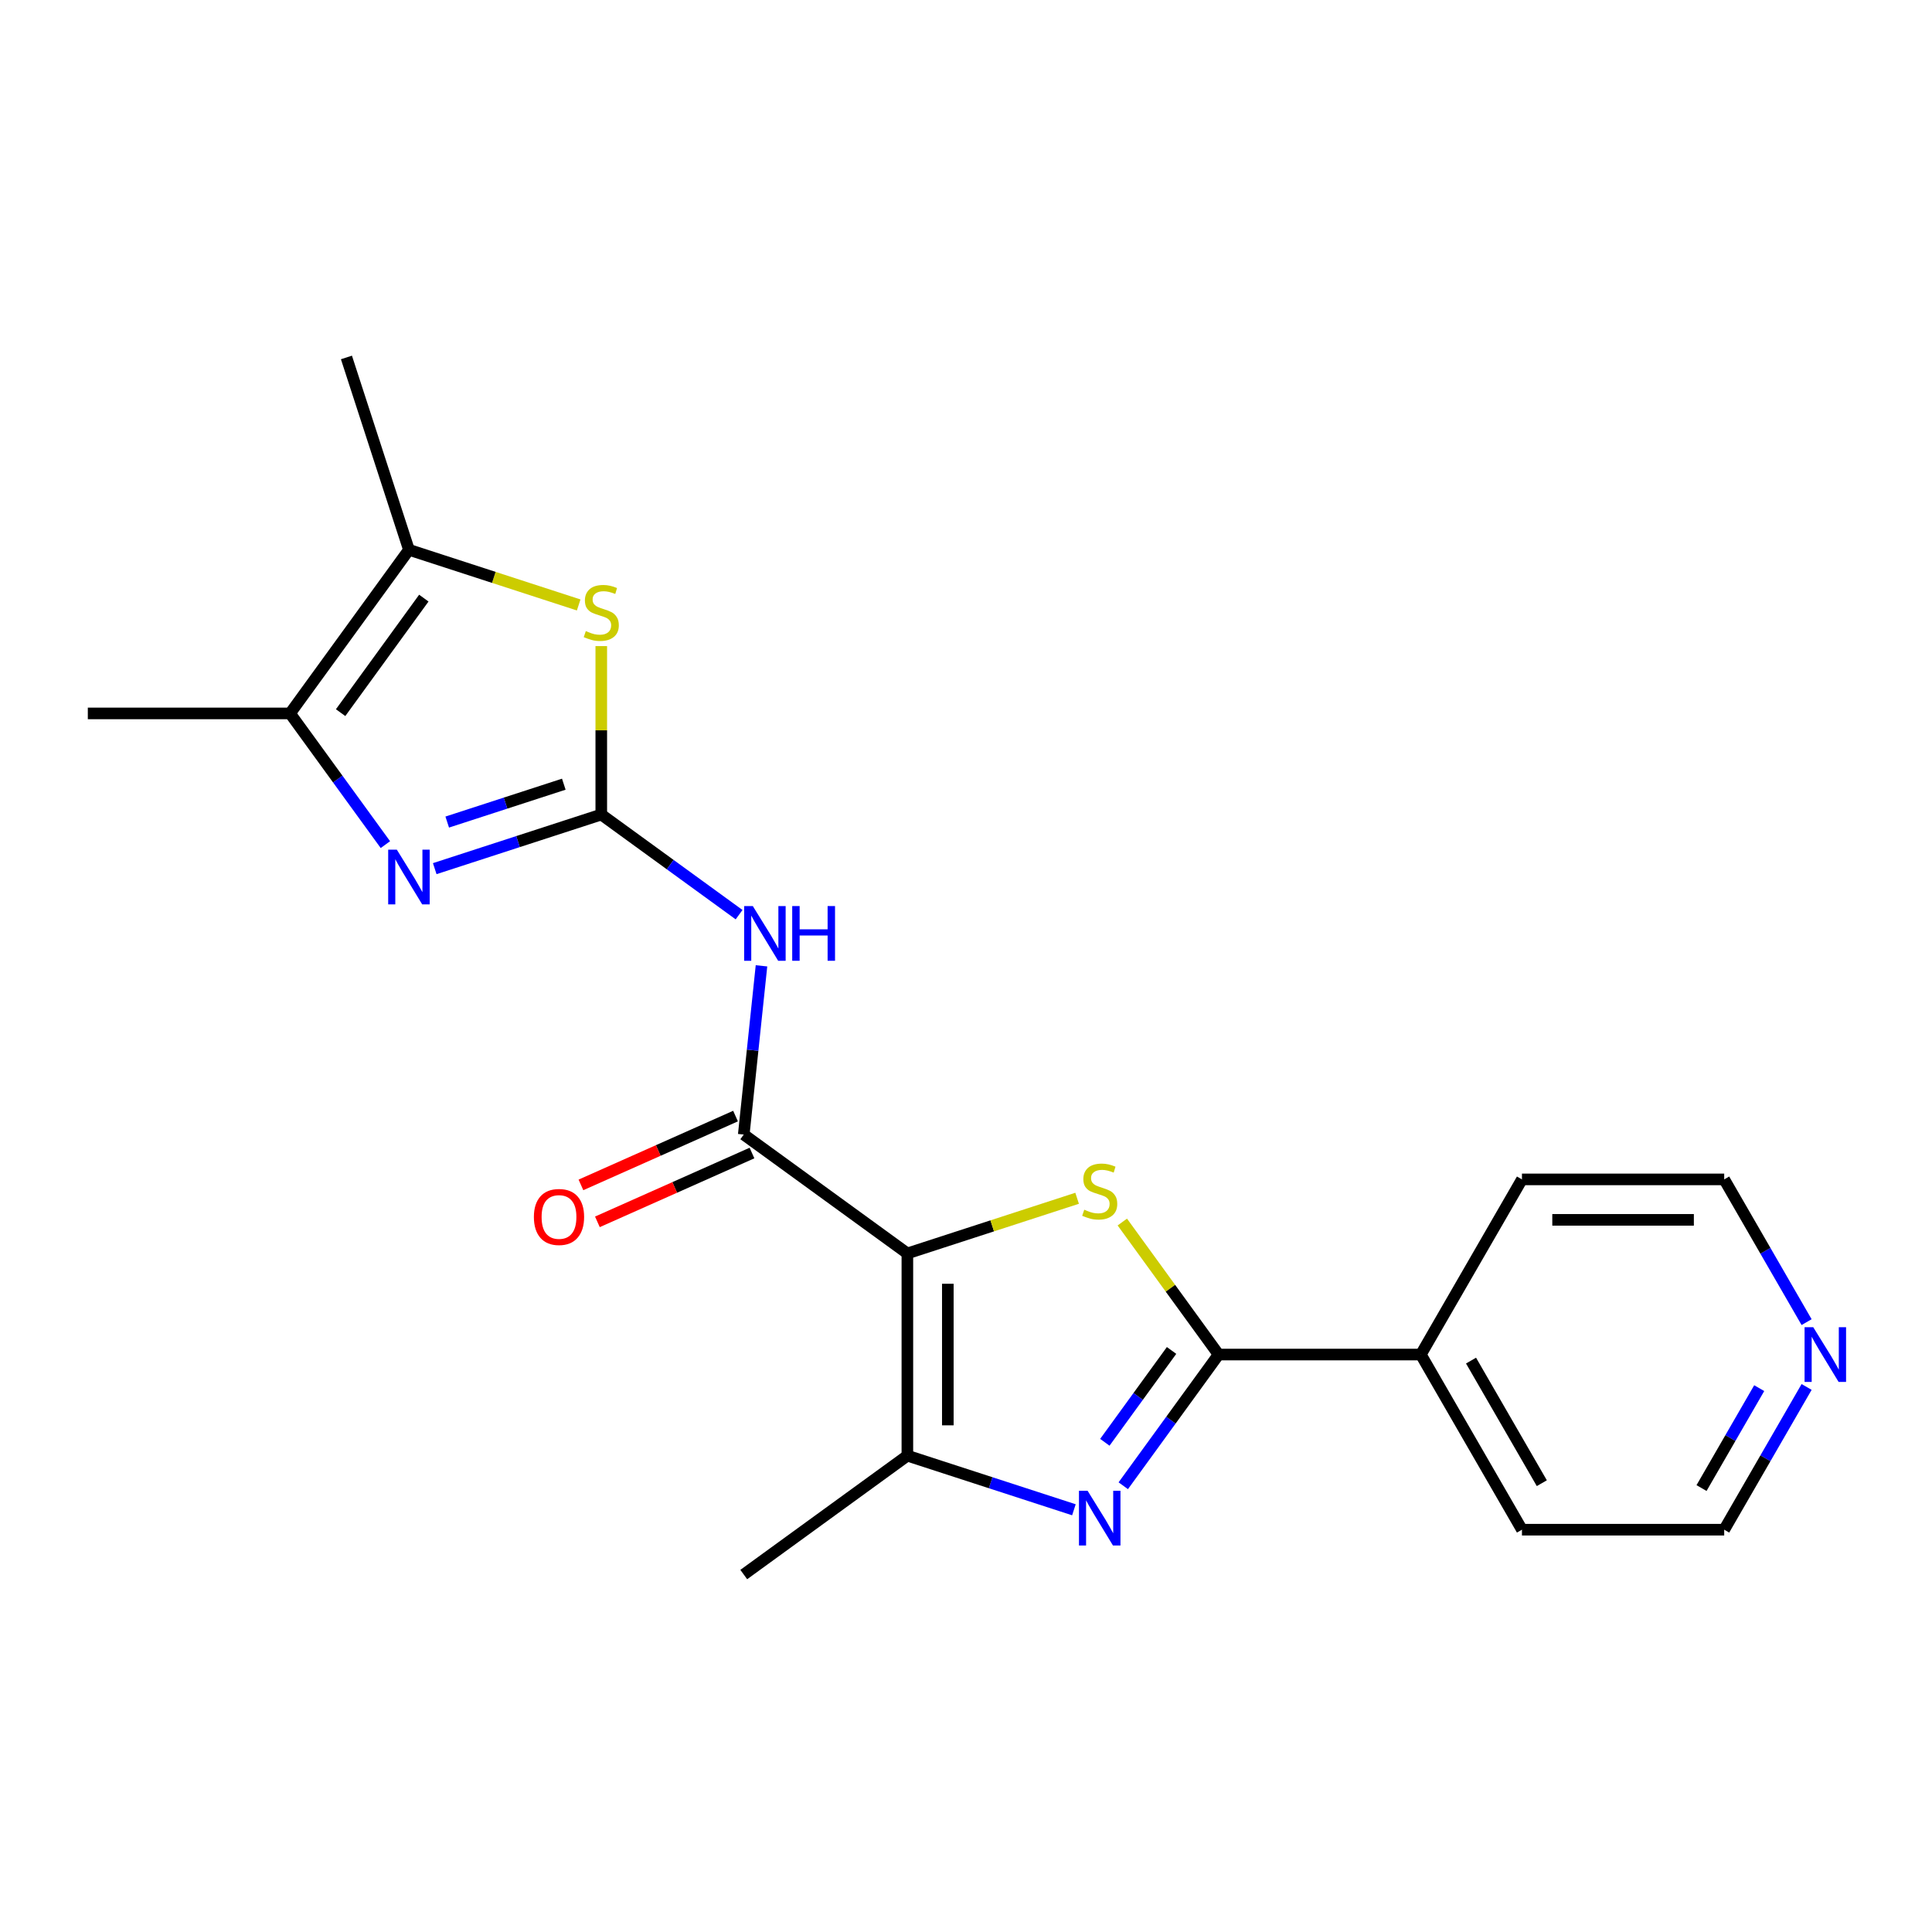 <?xml version='1.0' encoding='iso-8859-1'?>
<svg version='1.1' baseProfile='full'
              xmlns='http://www.w3.org/2000/svg'
                      xmlns:rdkit='http://www.rdkit.org/xml'
                      xmlns:xlink='http://www.w3.org/1999/xlink'
                  xml:space='preserve'
width='1000px' height='1000px' viewBox='0 0 1000 1000'>
<!-- END OF HEADER -->
<rect style='opacity:1.0;fill:#FFFFFF;stroke:none' width='1000' height='1000' x='0' y='0'> </rect>
<path class='bond-1' d='M 469.656,648.771 L 513.585,634.497' style='fill:none;fill-rule:evenodd;stroke:#000000;stroke-width:6px;stroke-linecap:butt;stroke-linejoin:miter;stroke-opacity:1' />
<path class='bond-1' d='M 513.585,634.497 L 557.515,620.223' style='fill:none;fill-rule:evenodd;stroke:#CCCC00;stroke-width:6px;stroke-linecap:butt;stroke-linejoin:miter;stroke-opacity:1' />
<path class='bond-4' d='M 469.656,648.771 L 384.967,587.241' style='fill:none;fill-rule:evenodd;stroke:#000000;stroke-width:6px;stroke-linecap:butt;stroke-linejoin:miter;stroke-opacity:1' />
<path class='bond-6' d='M 469.656,648.771 L 469.656,753.451' style='fill:none;fill-rule:evenodd;stroke:#000000;stroke-width:6px;stroke-linecap:butt;stroke-linejoin:miter;stroke-opacity:1' />
<path class='bond-6' d='M 490.592,664.473 L 490.592,737.749' style='fill:none;fill-rule:evenodd;stroke:#000000;stroke-width:6px;stroke-linecap:butt;stroke-linejoin:miter;stroke-opacity:1' />
<path class='bond-0' d='M 311.221,421.605 L 346.887,447.517' style='fill:none;fill-rule:evenodd;stroke:#000000;stroke-width:6px;stroke-linecap:butt;stroke-linejoin:miter;stroke-opacity:1' />
<path class='bond-0' d='M 346.887,447.517 L 382.552,473.43' style='fill:none;fill-rule:evenodd;stroke:#0000FF;stroke-width:6px;stroke-linecap:butt;stroke-linejoin:miter;stroke-opacity:1' />
<path class='bond-5' d='M 311.221,421.605 L 268.121,435.609' style='fill:none;fill-rule:evenodd;stroke:#000000;stroke-width:6px;stroke-linecap:butt;stroke-linejoin:miter;stroke-opacity:1' />
<path class='bond-5' d='M 268.121,435.609 L 225.021,449.613' style='fill:none;fill-rule:evenodd;stroke:#0000FF;stroke-width:6px;stroke-linecap:butt;stroke-linejoin:miter;stroke-opacity:1' />
<path class='bond-5' d='M 291.822,405.895 L 261.652,415.697' style='fill:none;fill-rule:evenodd;stroke:#000000;stroke-width:6px;stroke-linecap:butt;stroke-linejoin:miter;stroke-opacity:1' />
<path class='bond-5' d='M 261.652,415.697 L 231.482,425.5' style='fill:none;fill-rule:evenodd;stroke:#0000FF;stroke-width:6px;stroke-linecap:butt;stroke-linejoin:miter;stroke-opacity:1' />
<path class='bond-8' d='M 311.221,421.605 L 311.221,378.013' style='fill:none;fill-rule:evenodd;stroke:#000000;stroke-width:6px;stroke-linecap:butt;stroke-linejoin:miter;stroke-opacity:1' />
<path class='bond-8' d='M 311.221,378.013 L 311.221,334.421' style='fill:none;fill-rule:evenodd;stroke:#CCCC00;stroke-width:6px;stroke-linecap:butt;stroke-linejoin:miter;stroke-opacity:1' />
<path class='bond-3' d='M 580.909,632.522 L 605.826,666.817' style='fill:none;fill-rule:evenodd;stroke:#CCCC00;stroke-width:6px;stroke-linecap:butt;stroke-linejoin:miter;stroke-opacity:1' />
<path class='bond-3' d='M 605.826,666.817 L 630.742,701.111' style='fill:none;fill-rule:evenodd;stroke:#000000;stroke-width:6px;stroke-linecap:butt;stroke-linejoin:miter;stroke-opacity:1' />
<path class='bond-2' d='M 555.855,781.459 L 512.755,767.455' style='fill:none;fill-rule:evenodd;stroke:#0000FF;stroke-width:6px;stroke-linecap:butt;stroke-linejoin:miter;stroke-opacity:1' />
<path class='bond-2' d='M 512.755,767.455 L 469.656,753.451' style='fill:none;fill-rule:evenodd;stroke:#000000;stroke-width:6px;stroke-linecap:butt;stroke-linejoin:miter;stroke-opacity:1' />
<path class='bond-21' d='M 581.402,769.022 L 606.072,735.066' style='fill:none;fill-rule:evenodd;stroke:#0000FF;stroke-width:6px;stroke-linecap:butt;stroke-linejoin:miter;stroke-opacity:1' />
<path class='bond-21' d='M 606.072,735.066 L 630.742,701.111' style='fill:none;fill-rule:evenodd;stroke:#000000;stroke-width:6px;stroke-linecap:butt;stroke-linejoin:miter;stroke-opacity:1' />
<path class='bond-21' d='M 571.865,746.529 L 589.134,722.76' style='fill:none;fill-rule:evenodd;stroke:#0000FF;stroke-width:6px;stroke-linecap:butt;stroke-linejoin:miter;stroke-opacity:1' />
<path class='bond-21' d='M 589.134,722.76 L 606.403,698.992' style='fill:none;fill-rule:evenodd;stroke:#000000;stroke-width:6px;stroke-linecap:butt;stroke-linejoin:miter;stroke-opacity:1' />
<path class='bond-12' d='M 630.742,701.111 L 735.422,701.111' style='fill:none;fill-rule:evenodd;stroke:#000000;stroke-width:6px;stroke-linecap:butt;stroke-linejoin:miter;stroke-opacity:1' />
<path class='bond-7' d='M 384.967,587.241 L 389.557,543.576' style='fill:none;fill-rule:evenodd;stroke:#000000;stroke-width:6px;stroke-linecap:butt;stroke-linejoin:miter;stroke-opacity:1' />
<path class='bond-7' d='M 389.557,543.576 L 394.146,499.911' style='fill:none;fill-rule:evenodd;stroke:#0000FF;stroke-width:6px;stroke-linecap:butt;stroke-linejoin:miter;stroke-opacity:1' />
<path class='bond-11' d='M 380.71,577.678 L 340.703,595.49' style='fill:none;fill-rule:evenodd;stroke:#000000;stroke-width:6px;stroke-linecap:butt;stroke-linejoin:miter;stroke-opacity:1' />
<path class='bond-11' d='M 340.703,595.49 L 300.696,613.302' style='fill:none;fill-rule:evenodd;stroke:#FF0000;stroke-width:6px;stroke-linecap:butt;stroke-linejoin:miter;stroke-opacity:1' />
<path class='bond-11' d='M 389.225,596.804 L 349.219,614.616' style='fill:none;fill-rule:evenodd;stroke:#000000;stroke-width:6px;stroke-linecap:butt;stroke-linejoin:miter;stroke-opacity:1' />
<path class='bond-11' d='M 349.219,614.616 L 309.212,632.428' style='fill:none;fill-rule:evenodd;stroke:#FF0000;stroke-width:6px;stroke-linecap:butt;stroke-linejoin:miter;stroke-opacity:1' />
<path class='bond-9' d='M 199.475,437.176 L 174.805,403.22' style='fill:none;fill-rule:evenodd;stroke:#0000FF;stroke-width:6px;stroke-linecap:butt;stroke-linejoin:miter;stroke-opacity:1' />
<path class='bond-9' d='M 174.805,403.22 L 150.135,369.265' style='fill:none;fill-rule:evenodd;stroke:#000000;stroke-width:6px;stroke-linecap:butt;stroke-linejoin:miter;stroke-opacity:1' />
<path class='bond-14' d='M 469.656,753.451 L 384.967,814.981' style='fill:none;fill-rule:evenodd;stroke:#000000;stroke-width:6px;stroke-linecap:butt;stroke-linejoin:miter;stroke-opacity:1' />
<path class='bond-10' d='M 299.524,313.124 L 255.594,298.85' style='fill:none;fill-rule:evenodd;stroke:#CCCC00;stroke-width:6px;stroke-linecap:butt;stroke-linejoin:miter;stroke-opacity:1' />
<path class='bond-10' d='M 255.594,298.85 L 211.664,284.576' style='fill:none;fill-rule:evenodd;stroke:#000000;stroke-width:6px;stroke-linecap:butt;stroke-linejoin:miter;stroke-opacity:1' />
<path class='bond-15' d='M 150.135,369.265 L 45.455,369.265' style='fill:none;fill-rule:evenodd;stroke:#000000;stroke-width:6px;stroke-linecap:butt;stroke-linejoin:miter;stroke-opacity:1' />
<path class='bond-22' d='M 150.135,369.265 L 211.664,284.576' style='fill:none;fill-rule:evenodd;stroke:#000000;stroke-width:6px;stroke-linecap:butt;stroke-linejoin:miter;stroke-opacity:1' />
<path class='bond-22' d='M 176.302,368.867 L 219.373,309.586' style='fill:none;fill-rule:evenodd;stroke:#000000;stroke-width:6px;stroke-linecap:butt;stroke-linejoin:miter;stroke-opacity:1' />
<path class='bond-16' d='M 211.664,284.576 L 179.316,185.019' style='fill:none;fill-rule:evenodd;stroke:#000000;stroke-width:6px;stroke-linecap:butt;stroke-linejoin:miter;stroke-opacity:1' />
<path class='bond-19' d='M 735.422,701.111 L 787.762,610.455' style='fill:none;fill-rule:evenodd;stroke:#000000;stroke-width:6px;stroke-linecap:butt;stroke-linejoin:miter;stroke-opacity:1' />
<path class='bond-20' d='M 735.422,701.111 L 787.762,791.767' style='fill:none;fill-rule:evenodd;stroke:#000000;stroke-width:6px;stroke-linecap:butt;stroke-linejoin:miter;stroke-opacity:1' />
<path class='bond-20' d='M 761.404,704.241 L 798.043,767.7' style='fill:none;fill-rule:evenodd;stroke:#000000;stroke-width:6px;stroke-linecap:butt;stroke-linejoin:miter;stroke-opacity:1' />
<path class='bond-13' d='M 935.097,717.888 L 913.77,754.827' style='fill:none;fill-rule:evenodd;stroke:#0000FF;stroke-width:6px;stroke-linecap:butt;stroke-linejoin:miter;stroke-opacity:1' />
<path class='bond-13' d='M 913.77,754.827 L 892.443,791.767' style='fill:none;fill-rule:evenodd;stroke:#000000;stroke-width:6px;stroke-linecap:butt;stroke-linejoin:miter;stroke-opacity:1' />
<path class='bond-13' d='M 910.567,718.502 L 895.639,744.359' style='fill:none;fill-rule:evenodd;stroke:#0000FF;stroke-width:6px;stroke-linecap:butt;stroke-linejoin:miter;stroke-opacity:1' />
<path class='bond-13' d='M 895.639,744.359 L 880.71,770.217' style='fill:none;fill-rule:evenodd;stroke:#000000;stroke-width:6px;stroke-linecap:butt;stroke-linejoin:miter;stroke-opacity:1' />
<path class='bond-23' d='M 935.097,684.334 L 913.77,647.394' style='fill:none;fill-rule:evenodd;stroke:#0000FF;stroke-width:6px;stroke-linecap:butt;stroke-linejoin:miter;stroke-opacity:1' />
<path class='bond-23' d='M 913.77,647.394 L 892.443,610.455' style='fill:none;fill-rule:evenodd;stroke:#000000;stroke-width:6px;stroke-linecap:butt;stroke-linejoin:miter;stroke-opacity:1' />
<path class='bond-17' d='M 892.443,610.455 L 787.762,610.455' style='fill:none;fill-rule:evenodd;stroke:#000000;stroke-width:6px;stroke-linecap:butt;stroke-linejoin:miter;stroke-opacity:1' />
<path class='bond-17' d='M 876.741,631.391 L 803.465,631.391' style='fill:none;fill-rule:evenodd;stroke:#000000;stroke-width:6px;stroke-linecap:butt;stroke-linejoin:miter;stroke-opacity:1' />
<path class='bond-18' d='M 892.443,791.767 L 787.762,791.767' style='fill:none;fill-rule:evenodd;stroke:#000000;stroke-width:6px;stroke-linecap:butt;stroke-linejoin:miter;stroke-opacity:1' />
<path  class='atom-2' d='M 561.212 626.143
Q 561.532 626.263, 562.852 626.823
Q 564.172 627.383, 565.612 627.743
Q 567.092 628.063, 568.532 628.063
Q 571.212 628.063, 572.772 626.783
Q 574.332 625.463, 574.332 623.183
Q 574.332 621.623, 573.532 620.663
Q 572.772 619.703, 571.572 619.183
Q 570.372 618.663, 568.372 618.063
Q 565.852 617.303, 564.332 616.583
Q 562.852 615.863, 561.772 614.343
Q 560.732 612.823, 560.732 610.263
Q 560.732 606.703, 563.132 604.503
Q 565.572 602.303, 570.372 602.303
Q 573.652 602.303, 577.372 603.863
L 576.452 606.943
Q 573.052 605.543, 570.492 605.543
Q 567.732 605.543, 566.212 606.703
Q 564.692 607.823, 564.732 609.783
Q 564.732 611.303, 565.492 612.223
Q 566.292 613.143, 567.412 613.663
Q 568.572 614.183, 570.492 614.783
Q 573.052 615.583, 574.572 616.383
Q 576.092 617.183, 577.172 618.823
Q 578.292 620.423, 578.292 623.183
Q 578.292 627.103, 575.652 629.223
Q 573.052 631.303, 568.692 631.303
Q 566.172 631.303, 564.252 630.743
Q 562.372 630.223, 560.132 629.303
L 561.212 626.143
' fill='#CCCC00'/>
<path  class='atom-3' d='M 562.952 771.639
L 572.232 786.639
Q 573.152 788.119, 574.632 790.799
Q 576.112 793.479, 576.192 793.639
L 576.192 771.639
L 579.952 771.639
L 579.952 799.959
L 576.072 799.959
L 566.112 783.559
Q 564.952 781.639, 563.712 779.439
Q 562.512 777.239, 562.152 776.559
L 562.152 799.959
L 558.472 799.959
L 558.472 771.639
L 562.952 771.639
' fill='#0000FF'/>
<path  class='atom-6' d='M 205.404 439.793
L 214.684 454.793
Q 215.604 456.273, 217.084 458.953
Q 218.564 461.633, 218.644 461.793
L 218.644 439.793
L 222.404 439.793
L 222.404 468.113
L 218.524 468.113
L 208.564 451.713
Q 207.404 449.793, 206.164 447.593
Q 204.964 445.393, 204.604 444.713
L 204.604 468.113
L 200.924 468.113
L 200.924 439.793
L 205.404 439.793
' fill='#0000FF'/>
<path  class='atom-8' d='M 389.649 468.974
L 398.929 483.974
Q 399.849 485.454, 401.329 488.134
Q 402.809 490.814, 402.889 490.974
L 402.889 468.974
L 406.649 468.974
L 406.649 497.294
L 402.769 497.294
L 392.809 480.894
Q 391.649 478.974, 390.409 476.774
Q 389.209 474.574, 388.849 473.894
L 388.849 497.294
L 385.169 497.294
L 385.169 468.974
L 389.649 468.974
' fill='#0000FF'/>
<path  class='atom-8' d='M 410.049 468.974
L 413.889 468.974
L 413.889 481.014
L 428.369 481.014
L 428.369 468.974
L 432.209 468.974
L 432.209 497.294
L 428.369 497.294
L 428.369 484.214
L 413.889 484.214
L 413.889 497.294
L 410.049 497.294
L 410.049 468.974
' fill='#0000FF'/>
<path  class='atom-9' d='M 303.221 326.644
Q 303.541 326.764, 304.861 327.324
Q 306.181 327.884, 307.621 328.244
Q 309.101 328.564, 310.541 328.564
Q 313.221 328.564, 314.781 327.284
Q 316.341 325.964, 316.341 323.684
Q 316.341 322.124, 315.541 321.164
Q 314.781 320.204, 313.581 319.684
Q 312.381 319.164, 310.381 318.564
Q 307.861 317.804, 306.341 317.084
Q 304.861 316.364, 303.781 314.844
Q 302.741 313.324, 302.741 310.764
Q 302.741 307.204, 305.141 305.004
Q 307.581 302.804, 312.381 302.804
Q 315.661 302.804, 319.381 304.364
L 318.461 307.444
Q 315.061 306.044, 312.501 306.044
Q 309.741 306.044, 308.221 307.204
Q 306.701 308.324, 306.741 310.284
Q 306.741 311.804, 307.501 312.724
Q 308.301 313.644, 309.421 314.164
Q 310.581 314.684, 312.501 315.284
Q 315.061 316.084, 316.581 316.884
Q 318.101 317.684, 319.181 319.324
Q 320.301 320.924, 320.301 323.684
Q 320.301 327.604, 317.661 329.724
Q 315.061 331.804, 310.701 331.804
Q 308.181 331.804, 306.261 331.244
Q 304.381 330.724, 302.141 329.804
L 303.221 326.644
' fill='#CCCC00'/>
<path  class='atom-12' d='M 276.337 629.898
Q 276.337 623.098, 279.697 619.298
Q 283.057 615.498, 289.337 615.498
Q 295.617 615.498, 298.977 619.298
Q 302.337 623.098, 302.337 629.898
Q 302.337 636.778, 298.937 640.698
Q 295.537 644.578, 289.337 644.578
Q 283.097 644.578, 279.697 640.698
Q 276.337 636.818, 276.337 629.898
M 289.337 641.378
Q 293.657 641.378, 295.977 638.498
Q 298.337 635.578, 298.337 629.898
Q 298.337 624.338, 295.977 621.538
Q 293.657 618.698, 289.337 618.698
Q 285.017 618.698, 282.657 621.498
Q 280.337 624.298, 280.337 629.898
Q 280.337 635.618, 282.657 638.498
Q 285.017 641.378, 289.337 641.378
' fill='#FF0000'/>
<path  class='atom-14' d='M 938.523 686.951
L 947.803 701.951
Q 948.723 703.431, 950.203 706.111
Q 951.683 708.791, 951.763 708.951
L 951.763 686.951
L 955.523 686.951
L 955.523 715.271
L 951.643 715.271
L 941.683 698.871
Q 940.523 696.951, 939.283 694.751
Q 938.083 692.551, 937.723 691.871
L 937.723 715.271
L 934.043 715.271
L 934.043 686.951
L 938.523 686.951
' fill='#0000FF'/>
</svg>
